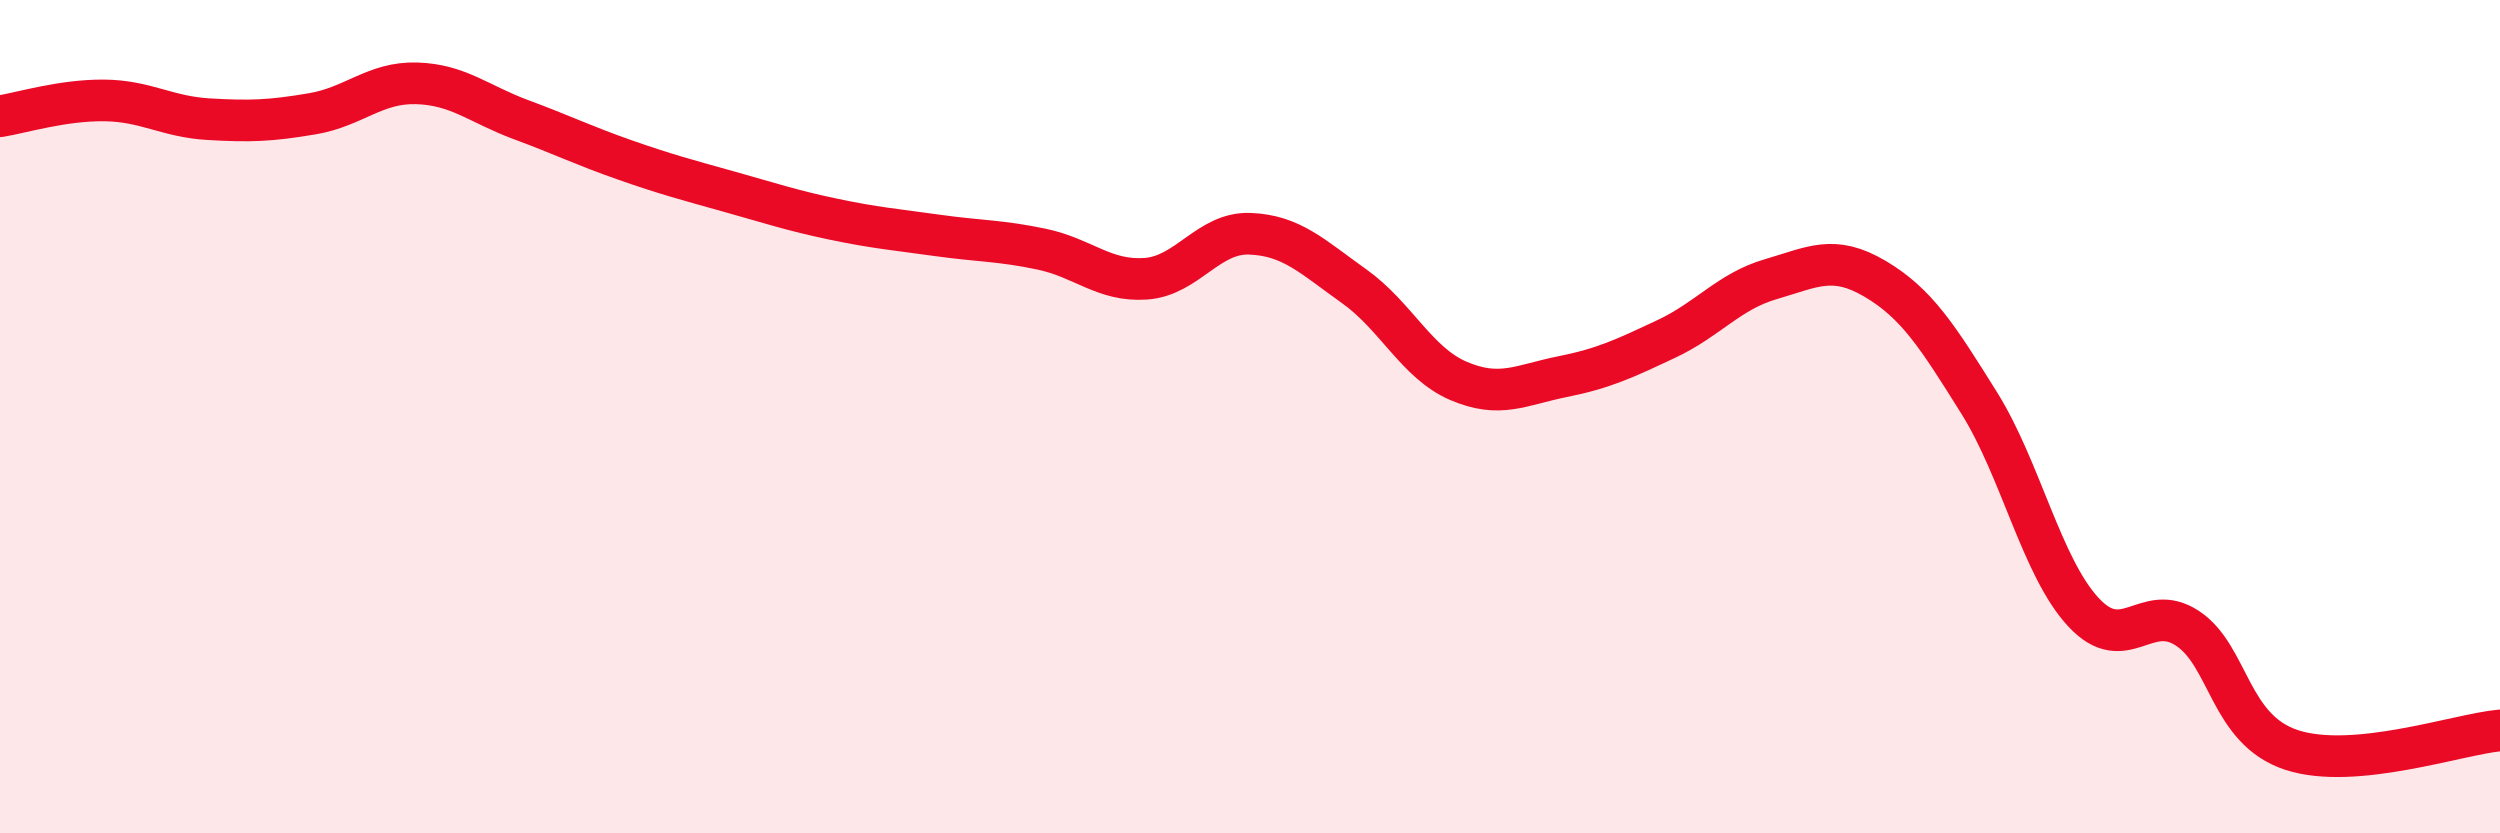 
    <svg width="60" height="20" viewBox="0 0 60 20" xmlns="http://www.w3.org/2000/svg">
      <path
        d="M 0,2.79 C 0.5,2.71 1.5,2.4 2.5,2.41 C 3.5,2.42 4,2.8 5,2.86 C 6,2.92 6.5,2.9 7.5,2.73 C 8.5,2.56 9,1.97 10,2 C 11,2.03 11.5,2.5 12.5,2.87 C 13.5,3.24 14,3.49 15,3.84 C 16,4.19 16.5,4.32 17.5,4.6 C 18.5,4.88 19,5.05 20,5.26 C 21,5.47 21.5,5.51 22.5,5.65 C 23.5,5.79 24,5.77 25,5.98 C 26,6.19 26.5,6.76 27.5,6.69 C 28.5,6.62 29,5.57 30,5.61 C 31,5.65 31.5,6.16 32.5,6.87 C 33.5,7.58 34,8.71 35,9.14 C 36,9.57 36.5,9.24 37.5,9.04 C 38.5,8.84 39,8.6 40,8.13 C 41,7.66 41.5,6.99 42.5,6.7 C 43.5,6.41 44,6.1 45,6.69 C 46,7.28 46.5,8.07 47.5,9.67 C 48.5,11.27 49,13.61 50,14.69 C 51,15.77 51.5,14.42 52.5,15.08 C 53.5,15.74 53.5,17.51 55,18 C 56.5,18.49 59,17.62 60,17.53L60 20L0 20Z"
        fill="#EB0A25"
        opacity="0.1"
        stroke-linecap="round"
        stroke-linejoin="round"
      />
      <path
        d="M 0,2.79 C 0.5,2.71 1.5,2.4 2.5,2.41 C 3.5,2.42 4,2.8 5,2.86 C 6,2.92 6.5,2.9 7.5,2.73 C 8.5,2.56 9,1.97 10,2 C 11,2.03 11.5,2.5 12.5,2.87 C 13.5,3.24 14,3.49 15,3.84 C 16,4.19 16.5,4.32 17.5,4.6 C 18.5,4.88 19,5.05 20,5.26 C 21,5.47 21.5,5.51 22.5,5.65 C 23.5,5.79 24,5.77 25,5.98 C 26,6.19 26.5,6.76 27.5,6.69 C 28.5,6.62 29,5.57 30,5.61 C 31,5.65 31.5,6.16 32.5,6.87 C 33.5,7.58 34,8.71 35,9.14 C 36,9.57 36.5,9.24 37.5,9.04 C 38.5,8.84 39,8.6 40,8.13 C 41,7.66 41.5,6.99 42.5,6.7 C 43.5,6.41 44,6.1 45,6.69 C 46,7.28 46.5,8.07 47.5,9.67 C 48.5,11.27 49,13.61 50,14.69 C 51,15.77 51.5,14.42 52.5,15.08 C 53.5,15.74 53.5,17.51 55,18 C 56.5,18.49 59,17.62 60,17.53"
        stroke="#EB0A25"
        stroke-width="1"
        fill="none"
        stroke-linecap="round"
        stroke-linejoin="round"
      />
    </svg>
  